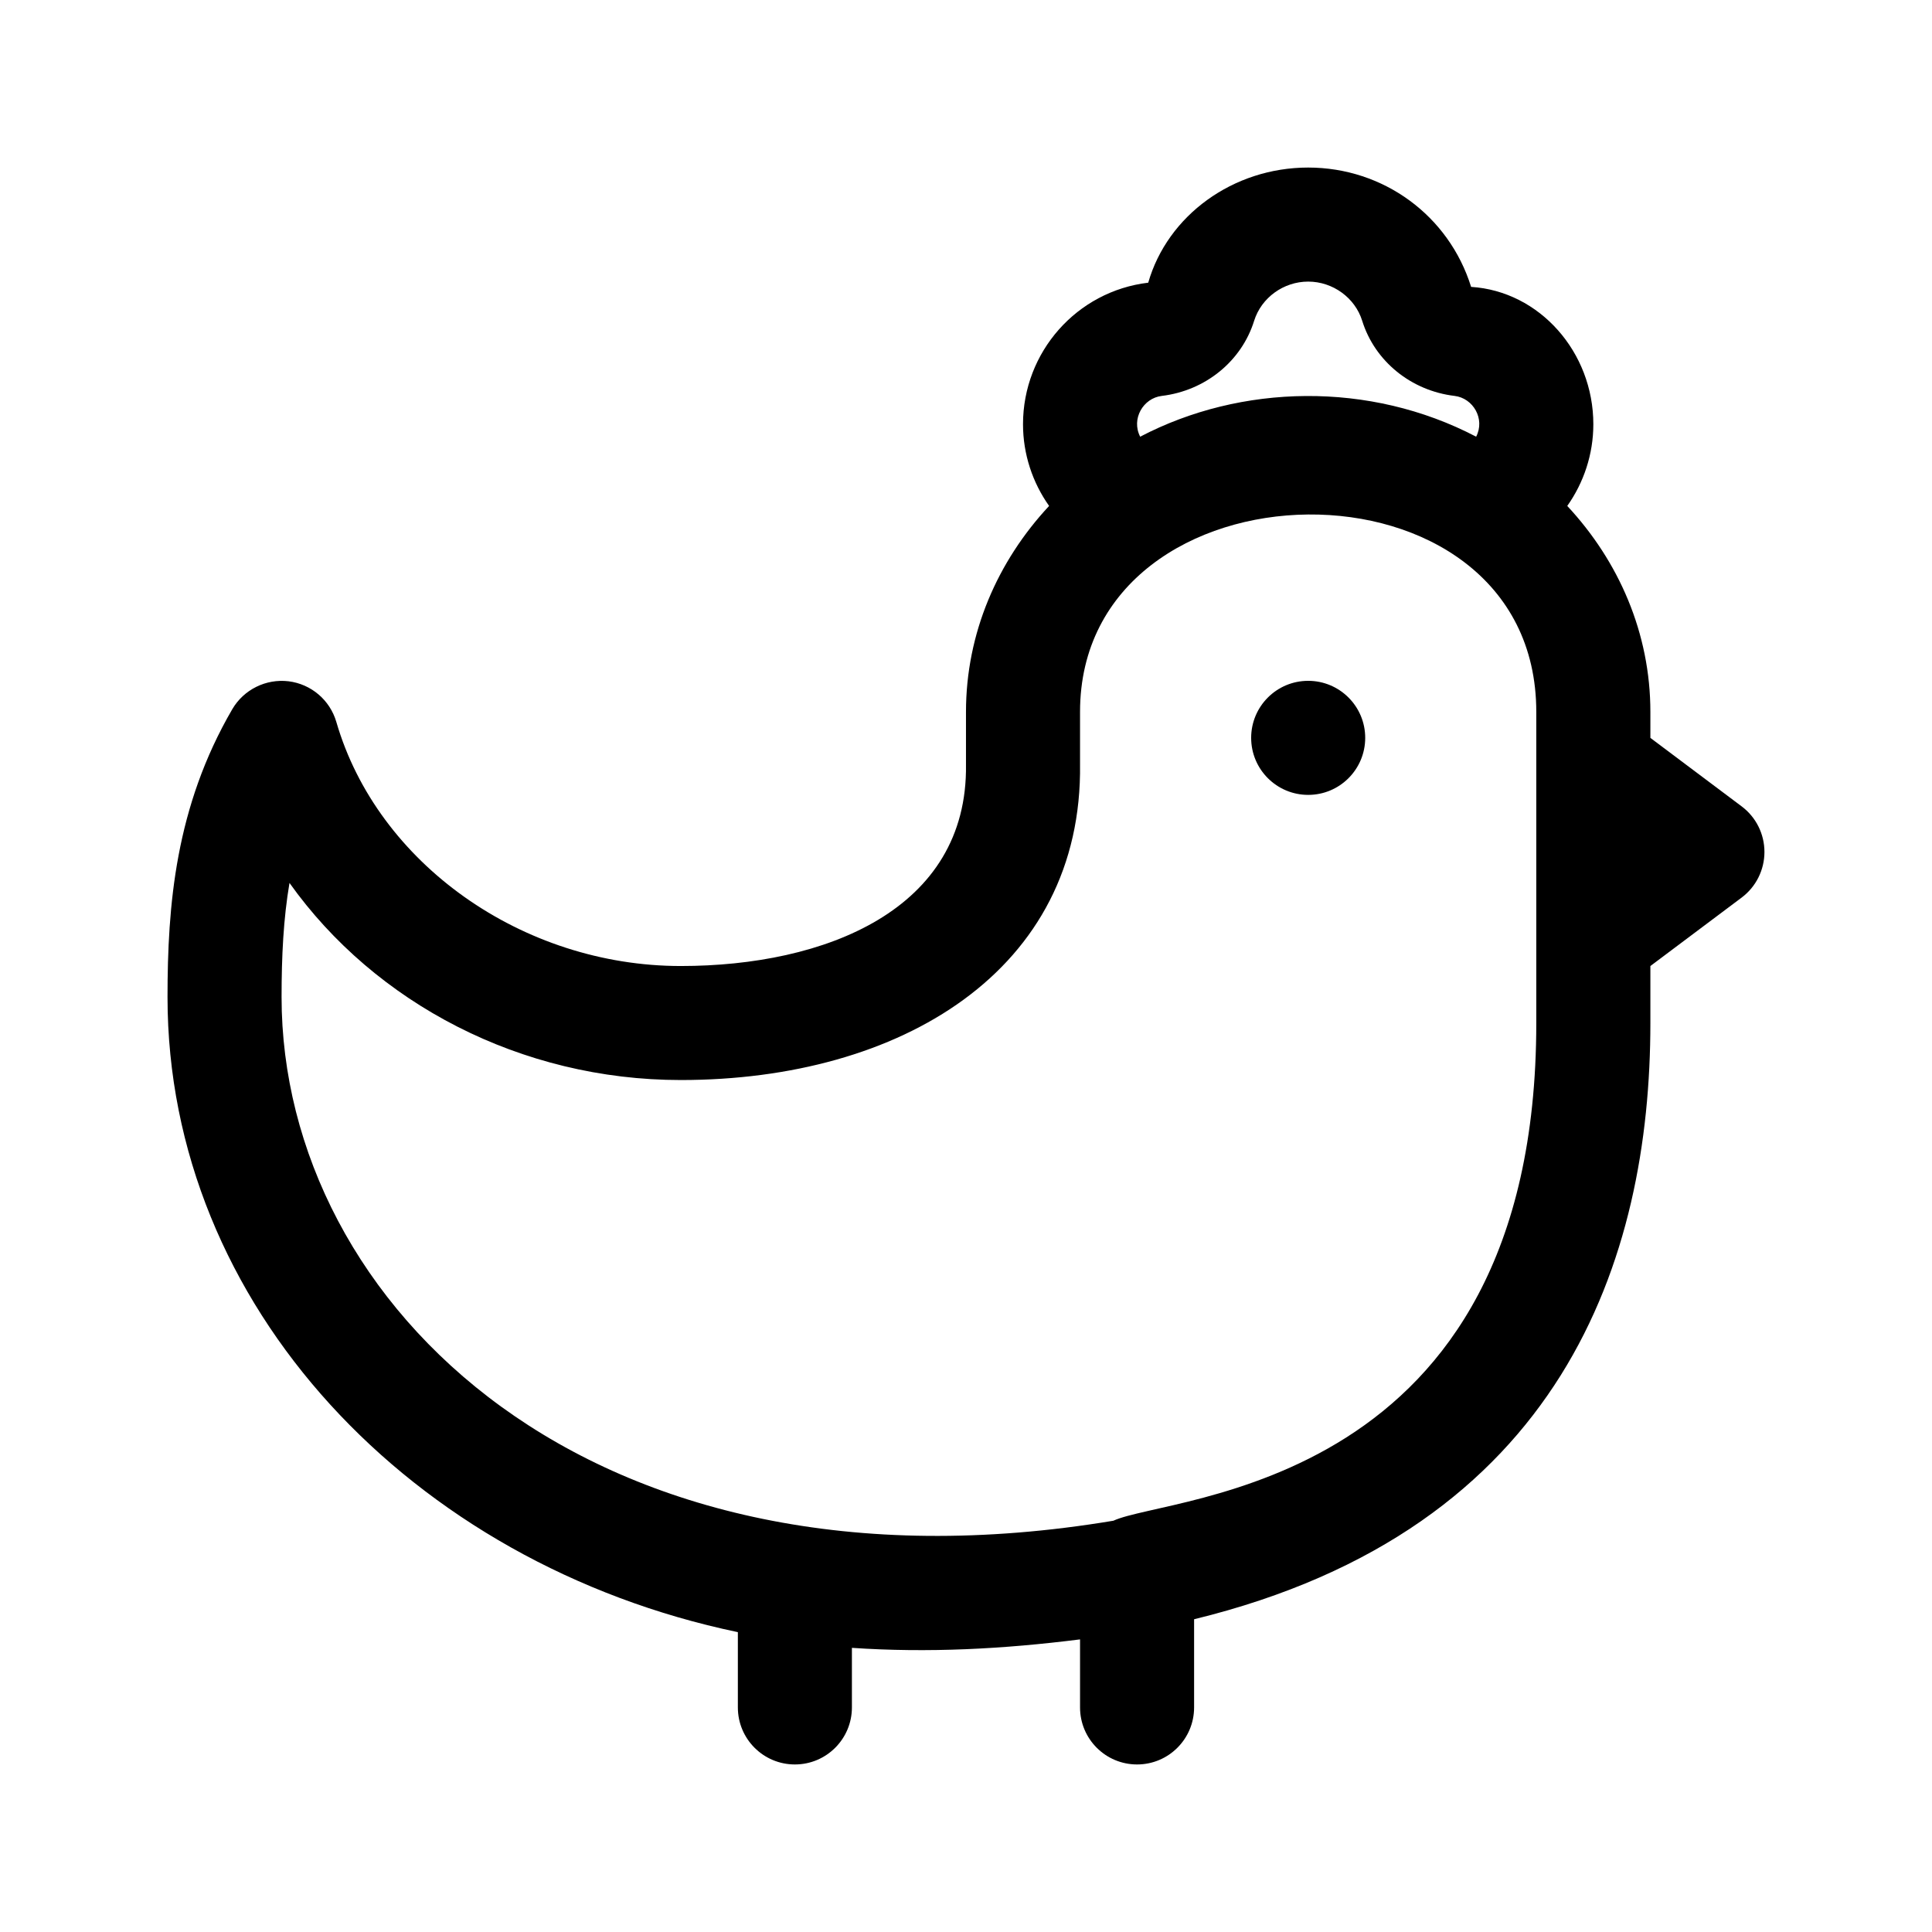 <?xml version="1.0" encoding="UTF-8"?>
<!-- Uploaded to: SVG Repo, www.svgrepo.com, Generator: SVG Repo Mixer Tools -->
<svg fill="#000000" width="800px" height="800px" version="1.1" viewBox="144 144 512 512" xmlns="http://www.w3.org/2000/svg">
 <g>
  <path d="m339.54 576.53v19.957c0 8.348 6.766 15.113 15.113 15.113s15.113-6.766 15.113-15.113v-15.789c20.25 1.371 40.082 0.328 60.457-2.242v18.031c0 8.348 6.766 15.113 15.113 15.113s15.113-6.766 15.113-15.113v-23.367c97.844-23.891 120.92-95.801 120.92-158v-15.113l24.184-18.137c3.809-2.852 6.043-7.332 6.043-12.094s-2.238-9.238-6.047-12.086l-24.18-18.141v-6.871c0-20.859-8.34-39.91-22.027-54.598 4.383-6.203 6.91-13.711 6.91-21.66 0-19.121-14.27-35.246-32.391-36.391-5.898-18.918-23.254-31.625-43.18-31.625-19.926 0-37.281 12.707-42.387 30.512-18.918 2.246-33.184 18.371-33.184 37.504 0 7.949 2.527 15.457 6.914 21.66-13.691 14.684-22.027 33.742-22.027 54.594v13.949c0.539 38.578-37.5 53.383-75.574 53.383-42.008 0-80.398-27.195-91.285-64.668-1.688-5.809-6.672-10.051-12.672-10.793-5.984-0.711-11.859 2.188-14.906 7.402-15.082 25.918-17.164 51.992-17.164 76.301 0 81.691 64.625 150.18 151.14 168.29zm112.35-327.61c11.539-1.387 21.137-9.203 24.465-19.895 1.91-6.129 7.801-10.398 14.324-10.398 6.523 0 12.414 4.273 14.316 10.383 3.336 10.715 12.941 18.531 24.48 19.91 4.938 0.59 8.152 6.102 5.719 10.809-28.234-14.773-62.332-13.977-89.035 0-2.426-4.703 0.789-10.219 5.731-10.809zm-231.17 129.07c22.715 31.906 61.332 52.23 103.7 52.23 58.176 0 106.57-28.98 105.8-83.812v-13.742c0-68.68 120.91-70.836 120.91 0v82.441c0 124.03-96.957 124.93-112.07 131.9-138.57 23.121-220.44-57.359-220.44-138.77 0-10.828 0.488-20.797 2.098-30.246z"/>
  <path d="m475.57 339.54c0-8.348 6.766-15.113 15.113-15.113s15.113 6.766 15.113 15.113c0 8.348-6.766 15.113-15.113 15.113s-15.113-6.766-15.113-15.113z"/>
 </g>
</svg>